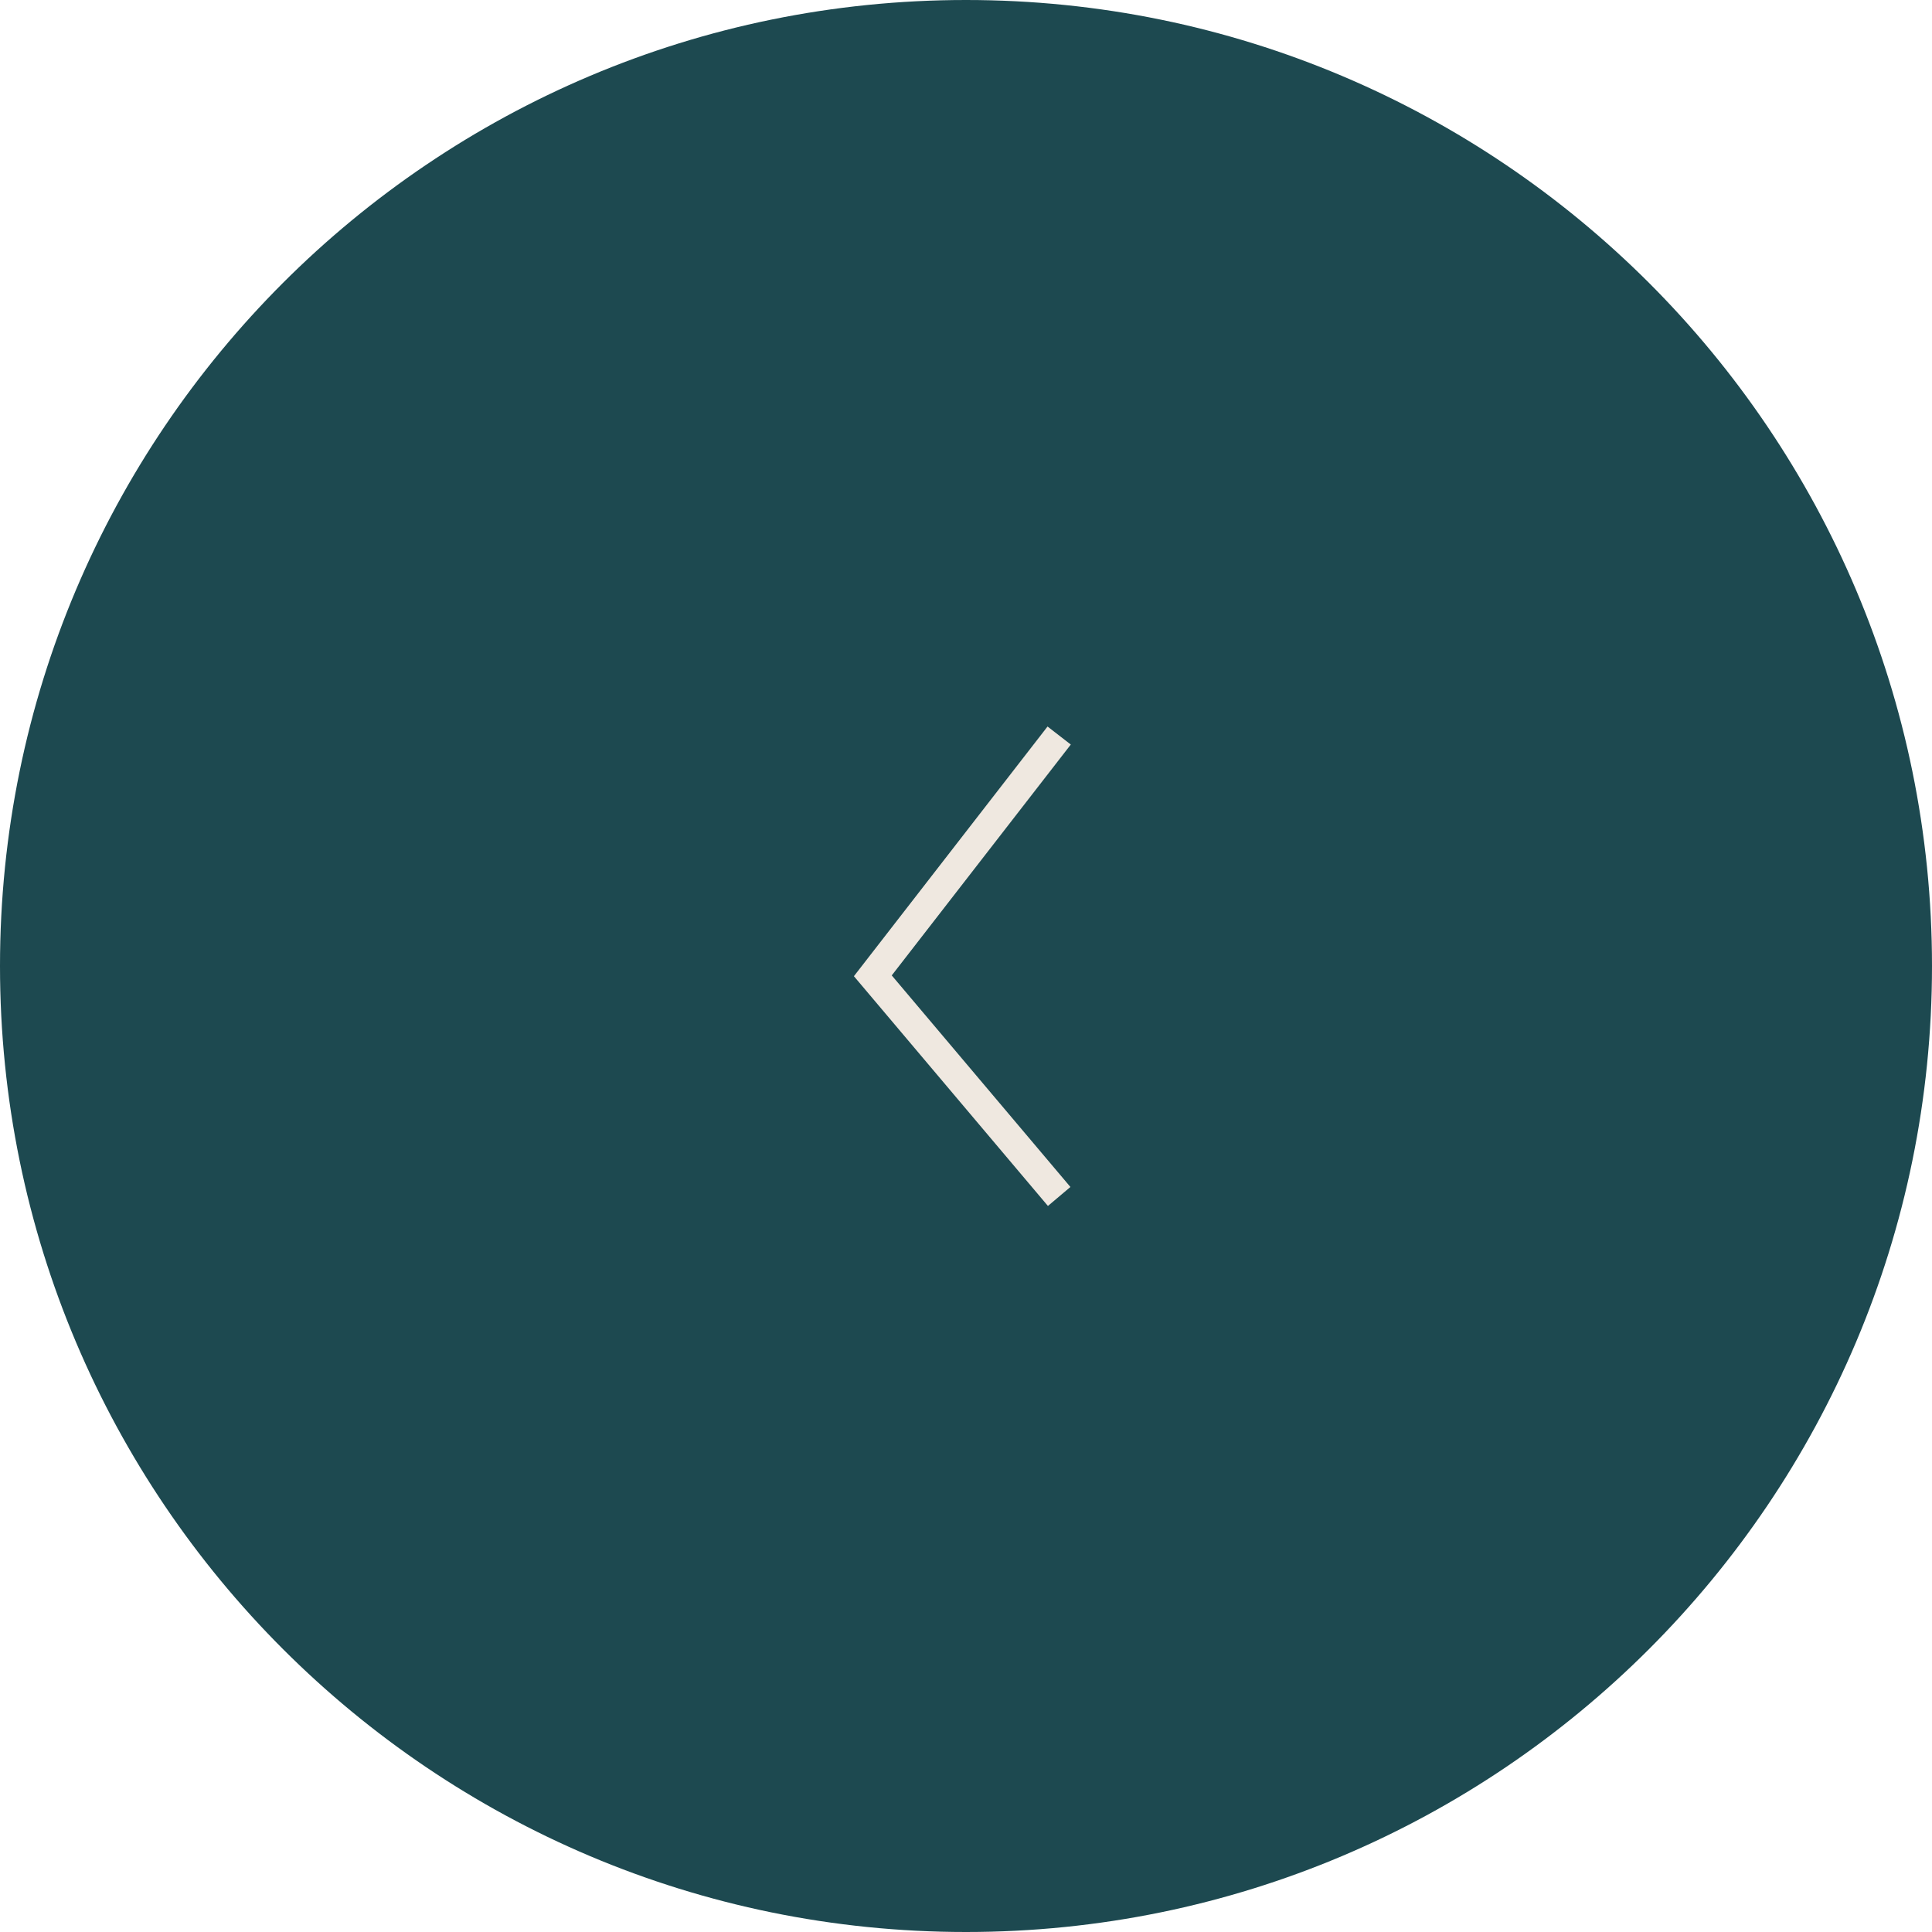 <?xml version="1.0" encoding="UTF-8"?> <svg xmlns="http://www.w3.org/2000/svg" width="197" height="197" viewBox="0 0 197 197" fill="none"><g clip-path="url(#clip0_327_1233)"><path d="M98.5 197C152.9 197 197 152.9 197 98.5C197 44.1 152.9 0 98.5 0C44.1 0 0 44.1 0 98.5C0 152.9 44.1 197 98.5 197Z" fill="#1D4950"></path><path d="M108 75L89 99.5L108 122" stroke="#EFE8E0" stroke-width="3"></path></g><defs><clipPath id="clip0_327_1233"><rect width="197" height="197" fill="white"></rect></clipPath></defs></svg> 